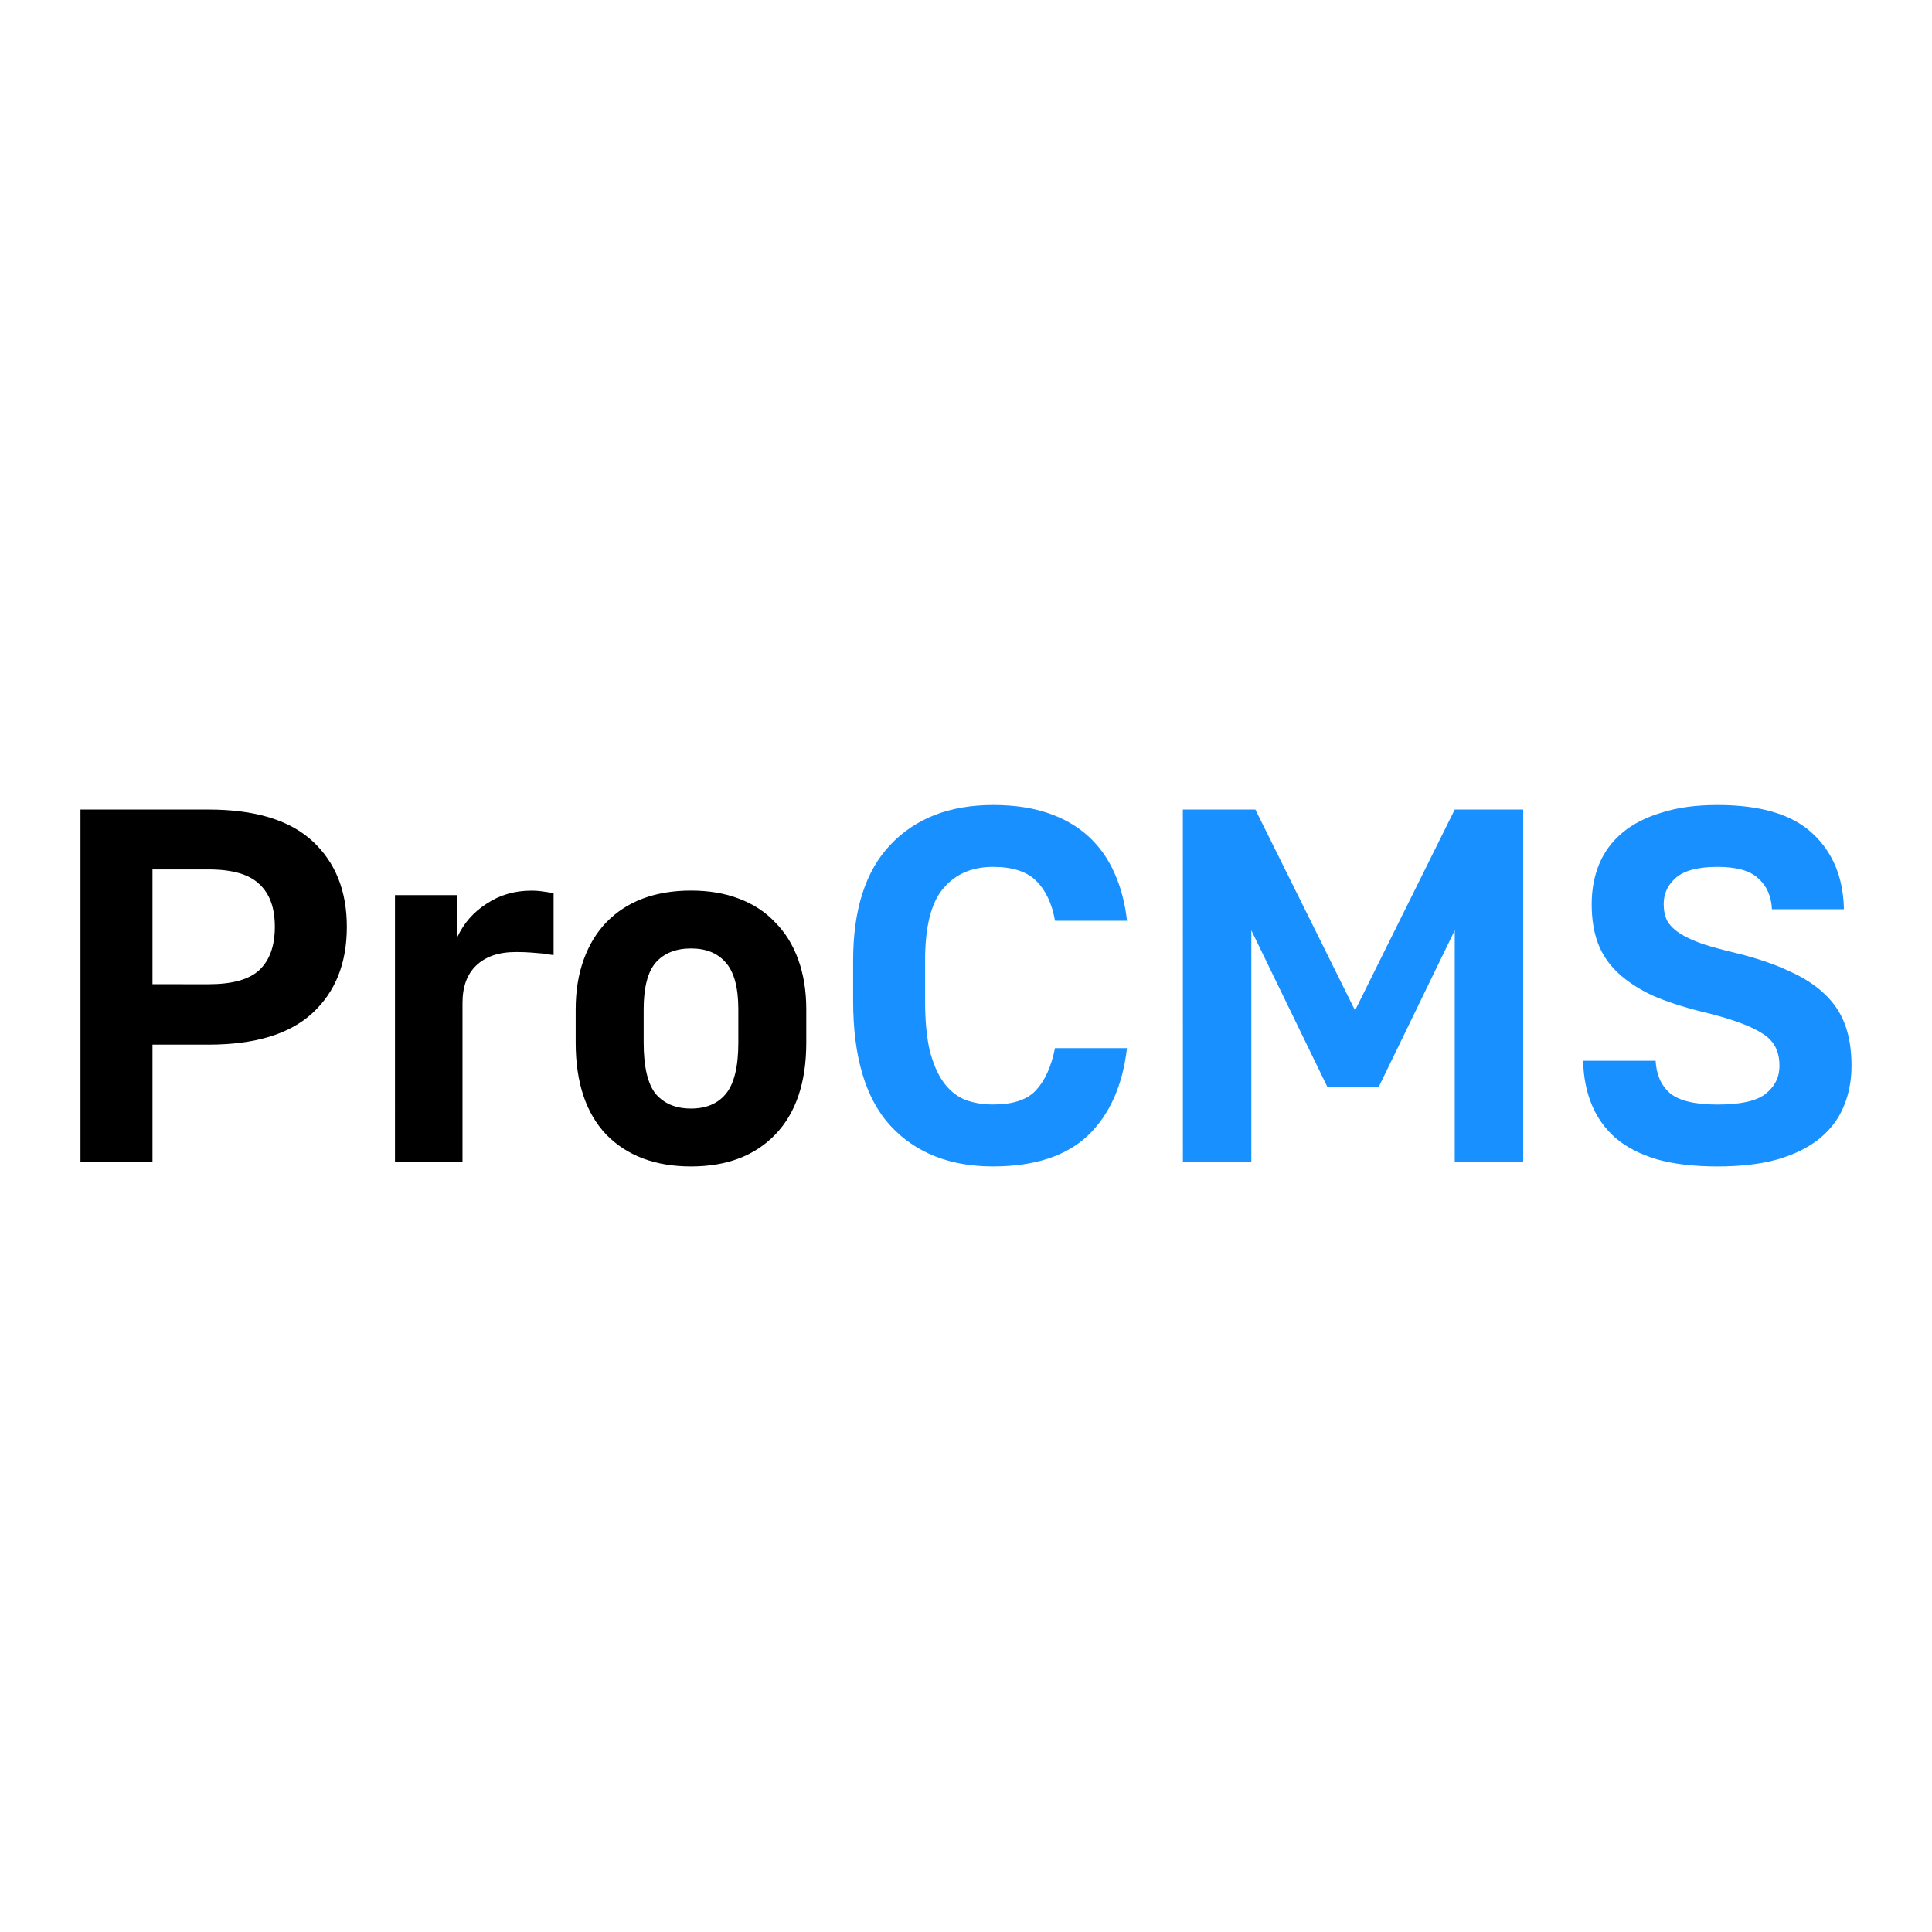 <svg width="120" height="120" viewBox="0 0 59.549 60" fill="none" version="1.1" id="svg2" xmlns="http://www.w3.org/2000/svg" xmlns:svg="http://www.w3.org/2000/svg">
<path d="m 2.274,25.141 h 3.972 c 1.449,0 2.528,0.328 3.237,0.985 0.709,0.657 1.063,1.543 1.063,2.658 0,1.126 -0.354,2.017 -1.063,2.673 -0.709,0.657 -1.788,0.985 -3.237,0.985 H 4.51 v 3.643 H 2.274 Z m 3.972,5.425 c 0.74,0 1.267,-0.146 1.579,-0.438 0.323,-0.302 0.485,-0.75 0.485,-1.344 0,-0.594 -0.162,-1.037 -0.485,-1.329 C 7.512,27.152 6.986,27.001 6.246,27.001 H 4.51 v 3.564 z m 5.795,-2.767 h 1.939 v 1.298 c 0.198,-0.427 0.5,-0.771 0.907,-1.032 0.407,-0.271 0.87,-0.406 1.392,-0.406 0.104,0 0.198,0.005 0.281,0.016 0.083,0.01 0.156,0.021 0.219,0.031 0.073,0.01 0.136,0.021 0.188,0.031 v 1.923 c -0.104,-0.01 -0.214,-0.026 -0.328,-0.047 -0.104,-0.01 -0.229,-0.021 -0.375,-0.031 -0.136,-0.01 -0.292,-0.016 -0.469,-0.016 -0.532,0 -0.943,0.141 -1.235,0.422 -0.281,0.271 -0.422,0.657 -0.422,1.157 v 4.94 H 12.041 Z M 21.234,36.225 c -1.105,0 -1.981,-0.328 -2.627,-0.985 -0.636,-0.667 -0.954,-1.621 -0.954,-2.861 v -1.032 c 0,-0.573 0.083,-1.089 0.25,-1.548 0.167,-0.459 0.401,-0.844 0.704,-1.157 0.313,-0.323 0.688,-0.568 1.126,-0.735 0.448,-0.167 0.949,-0.25 1.501,-0.25 0.552,0 1.048,0.083 1.485,0.25 0.448,0.167 0.823,0.412 1.126,0.735 0.313,0.313 0.552,0.698 0.719,1.157 0.167,0.459 0.25,0.975 0.25,1.548 v 1.032 c 0,1.24 -0.323,2.194 -0.969,2.861 C 23.209,35.897 22.338,36.225 21.234,36.225 Z m 0,-1.798 c 0.469,0 0.829,-0.151 1.079,-0.453 0.261,-0.313 0.391,-0.844 0.391,-1.595 v -1.032 c 0,-0.677 -0.13,-1.162 -0.391,-1.454 -0.25,-0.292 -0.61,-0.438 -1.079,-0.438 -0.469,0 -0.834,0.146 -1.095,0.438 -0.25,0.292 -0.375,0.776 -0.375,1.454 v 1.032 c 0,0.75 0.125,1.282 0.375,1.595 0.261,0.302 0.625,0.453 1.095,0.453 z" fill="#000000" />
<path d="m 30.616,36.225 c -1.345,0 -2.408,-0.422 -3.19,-1.266 -0.771,-0.844 -1.157,-2.137 -1.157,-3.877 v -1.251 c 0,-1.584 0.386,-2.783 1.157,-3.596 C 28.208,25.412 29.271,25 30.616,25 c 0.646,0 1.214,0.083 1.704,0.25 0.49,0.167 0.907,0.406 1.251,0.719 0.344,0.313 0.615,0.693 0.813,1.141 0.198,0.438 0.328,0.933 0.391,1.485 H 32.539 c -0.094,-0.532 -0.287,-0.943 -0.579,-1.235 -0.292,-0.292 -0.74,-0.438 -1.345,-0.438 -0.657,0 -1.173,0.224 -1.548,0.672 -0.375,0.438 -0.563,1.183 -0.563,2.236 v 1.251 c 0,0.605 0.047,1.115 0.141,1.532 0.104,0.406 0.245,0.735 0.422,0.985 0.177,0.25 0.396,0.433 0.657,0.547 0.261,0.104 0.558,0.156 0.891,0.156 0.615,0 1.058,-0.146 1.329,-0.438 0.281,-0.302 0.48,-0.74 0.594,-1.313 h 2.236 c -0.136,1.167 -0.542,2.074 -1.22,2.72 -0.678,0.636 -1.657,0.954 -2.94,0.954 z m 5.893,-11.084 h 2.252 l 3.096,6.238 3.096,-6.238 h 2.126 v 10.944 h -2.126 v -7.192 l -2.361,4.862 h -1.595 l -2.361,-4.862 v 7.192 h -2.126 z M 53.115,36.225 c -0.73,0 -1.355,-0.073 -1.876,-0.219 -0.521,-0.156 -0.949,-0.375 -1.282,-0.657 -0.334,-0.292 -0.584,-0.641 -0.751,-1.047 -0.167,-0.406 -0.255,-0.86 -0.266,-1.36 h 2.252 c 0.021,0.427 0.167,0.761 0.438,1.001 0.281,0.24 0.777,0.36 1.485,0.36 0.709,0 1.204,-0.109 1.485,-0.328 0.292,-0.229 0.438,-0.521 0.438,-0.875 0,-0.208 -0.036,-0.391 -0.109,-0.547 -0.073,-0.167 -0.203,-0.313 -0.391,-0.438 -0.188,-0.125 -0.438,-0.245 -0.751,-0.36 -0.313,-0.115 -0.709,-0.229 -1.188,-0.344 -0.584,-0.146 -1.089,-0.313 -1.517,-0.5 -0.417,-0.198 -0.766,-0.427 -1.048,-0.688 -0.281,-0.261 -0.49,-0.563 -0.625,-0.907 -0.136,-0.354 -0.203,-0.766 -0.203,-1.235 0,-0.459 0.078,-0.875 0.235,-1.251 0.156,-0.375 0.396,-0.698 0.719,-0.969 0.323,-0.271 0.73,-0.479 1.22,-0.625 C 51.87,25.078 52.448,25 53.115,25 c 1.334,0 2.314,0.292 2.94,0.875 0.636,0.584 0.964,1.371 0.985,2.361 h -2.236 c -0.021,-0.406 -0.162,-0.724 -0.422,-0.954 -0.25,-0.24 -0.672,-0.36 -1.267,-0.36 -0.594,0 -1.022,0.109 -1.282,0.328 -0.261,0.219 -0.391,0.495 -0.391,0.829 0,0.198 0.036,0.37 0.109,0.516 0.083,0.146 0.214,0.276 0.391,0.391 0.177,0.115 0.412,0.224 0.704,0.328 0.292,0.094 0.657,0.193 1.095,0.297 0.625,0.156 1.157,0.339 1.595,0.547 0.448,0.198 0.813,0.433 1.095,0.704 0.292,0.271 0.506,0.589 0.641,0.954 0.136,0.365 0.203,0.792 0.203,1.282 0,0.469 -0.083,0.896 -0.25,1.282 -0.156,0.375 -0.407,0.704 -0.751,0.985 -0.334,0.271 -0.766,0.485 -1.298,0.641 C 54.455,36.152 53.835,36.225 53.115,36.225 Z" fill="#1890ff" />
</svg>

